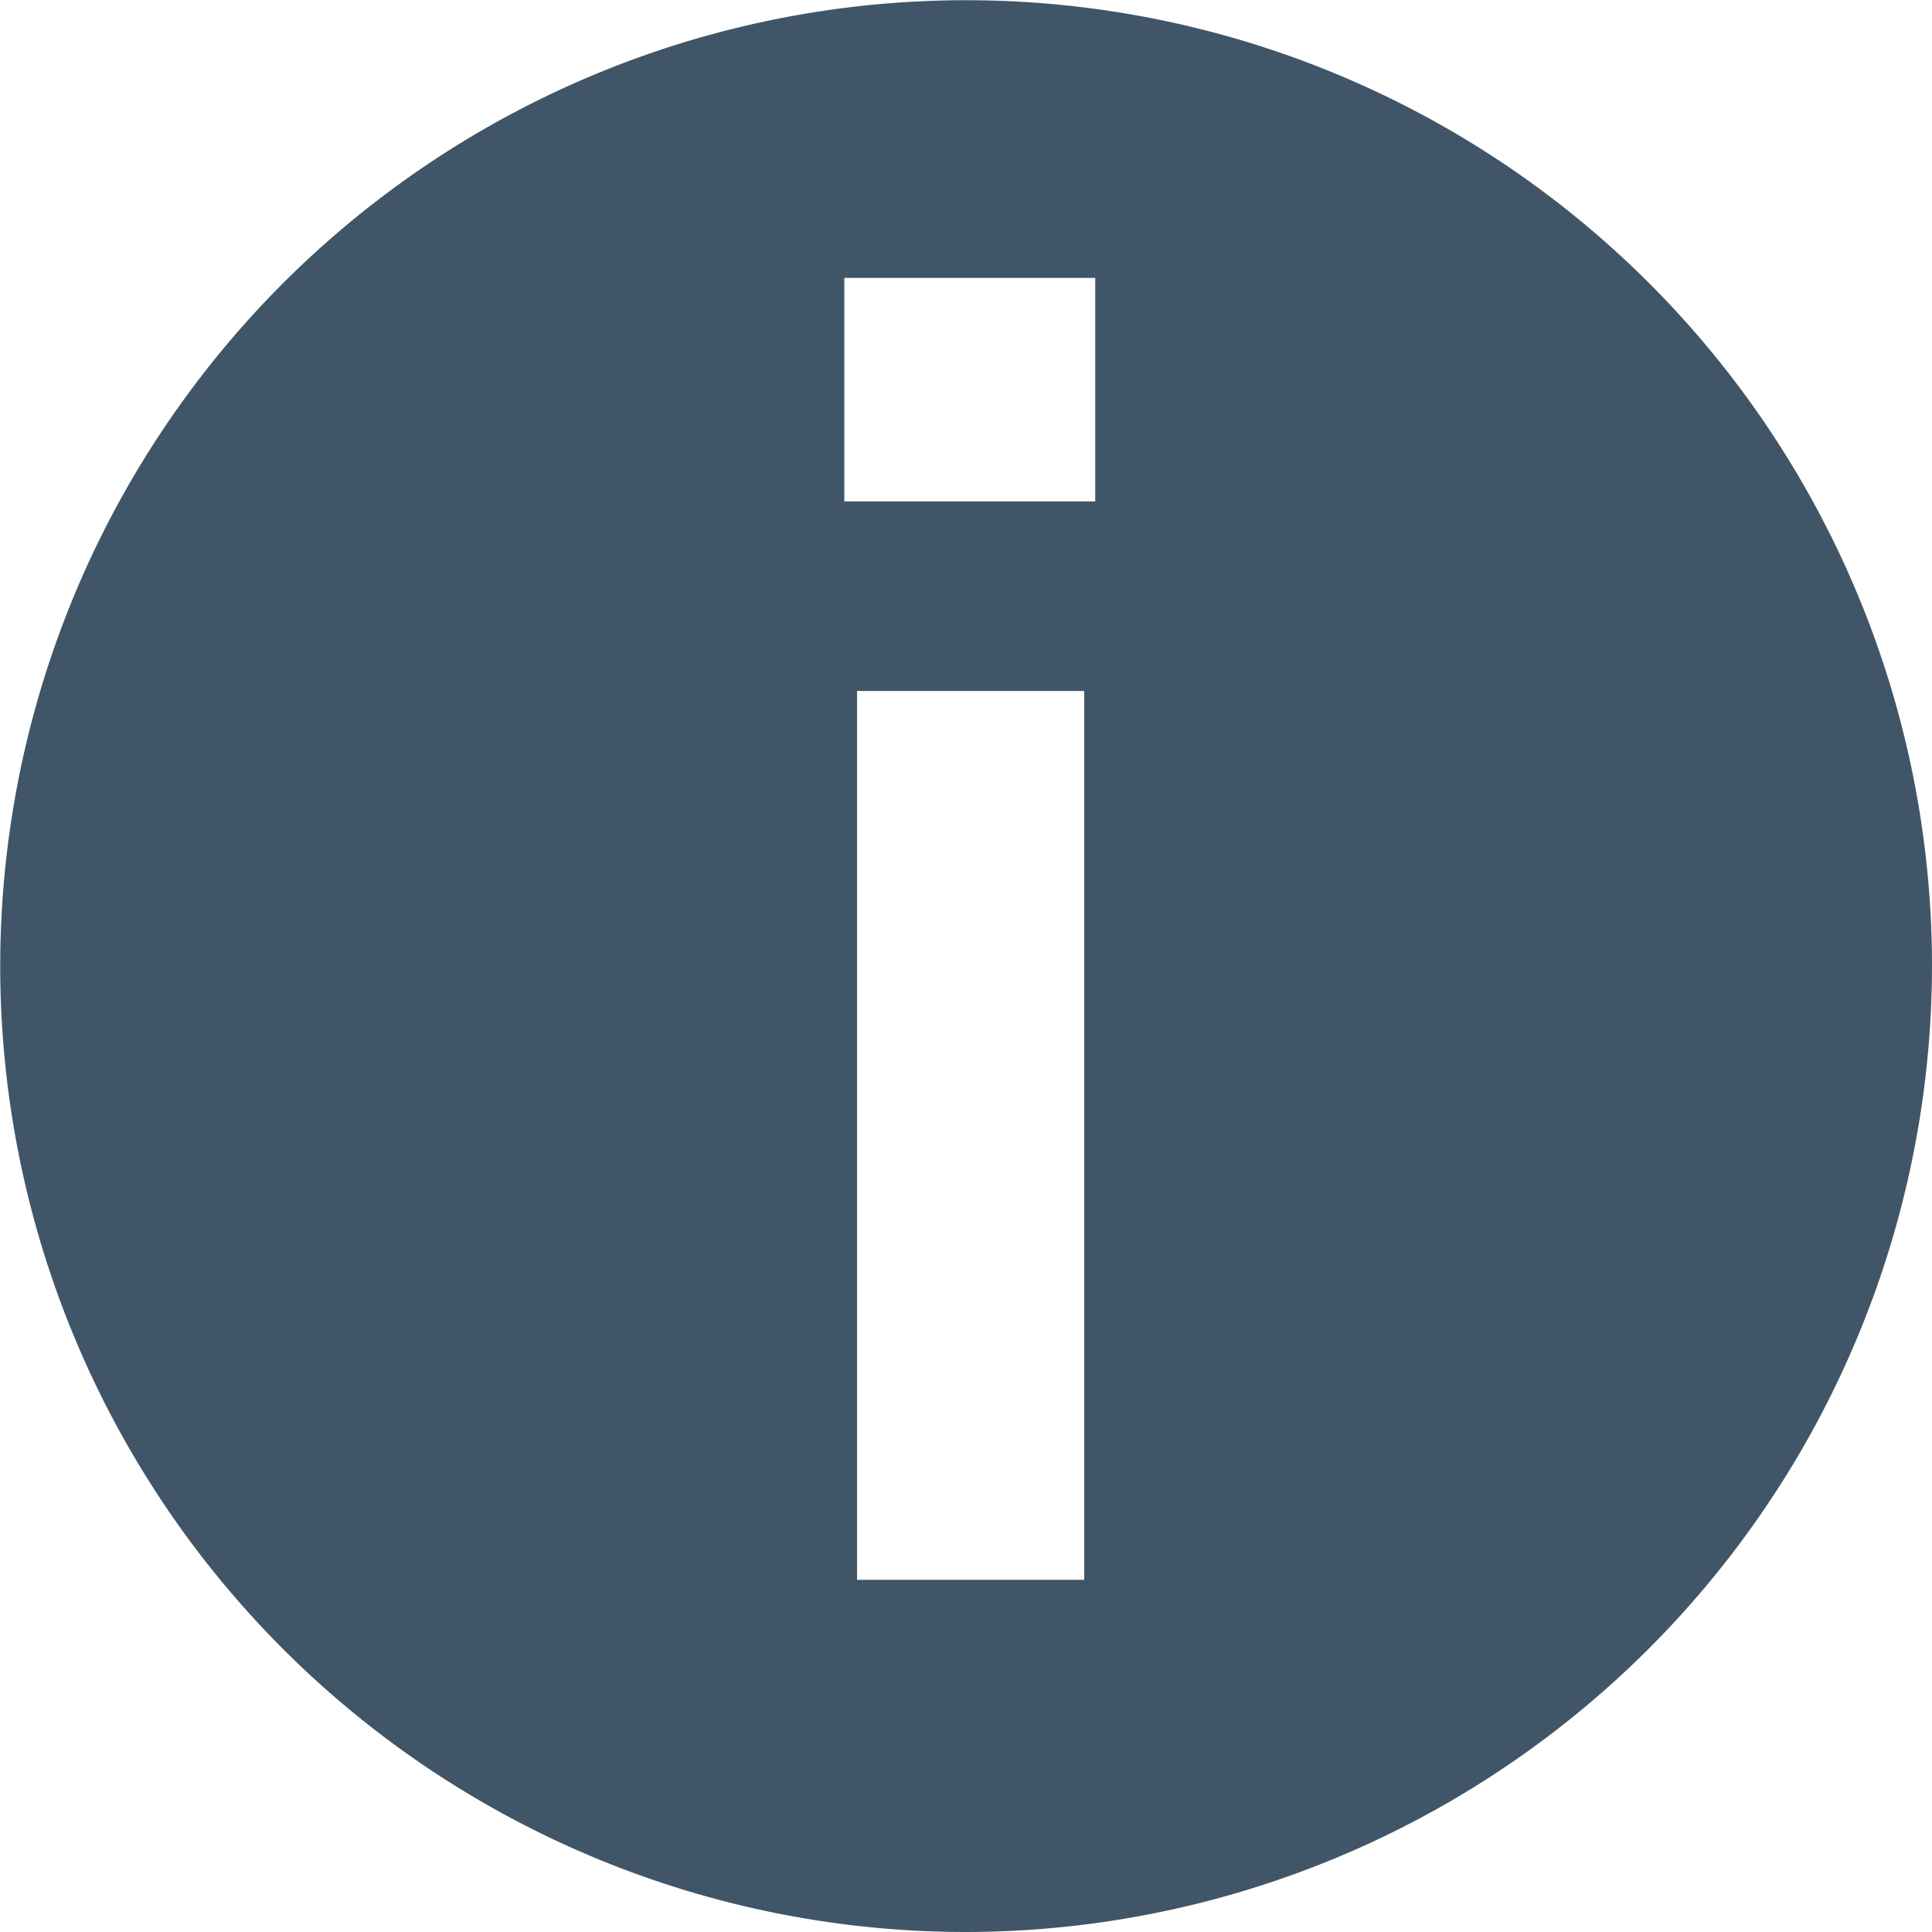 <svg xmlns="http://www.w3.org/2000/svg" viewBox="0 0 8.947 8.947"><defs><style>.a{fill:#405668;}</style></defs><path class="a" d="M4.974,9.447A4.473,4.473,0,1,1,9.447,4.974,4.479,4.479,0,0,1,4.974,9.447ZM4.469,3.7V7.816H5.521V3.7H4.469ZM4.41,1.787V2.822H5.572V1.787Z" transform="translate(-0.5 -0.5)"/></svg>